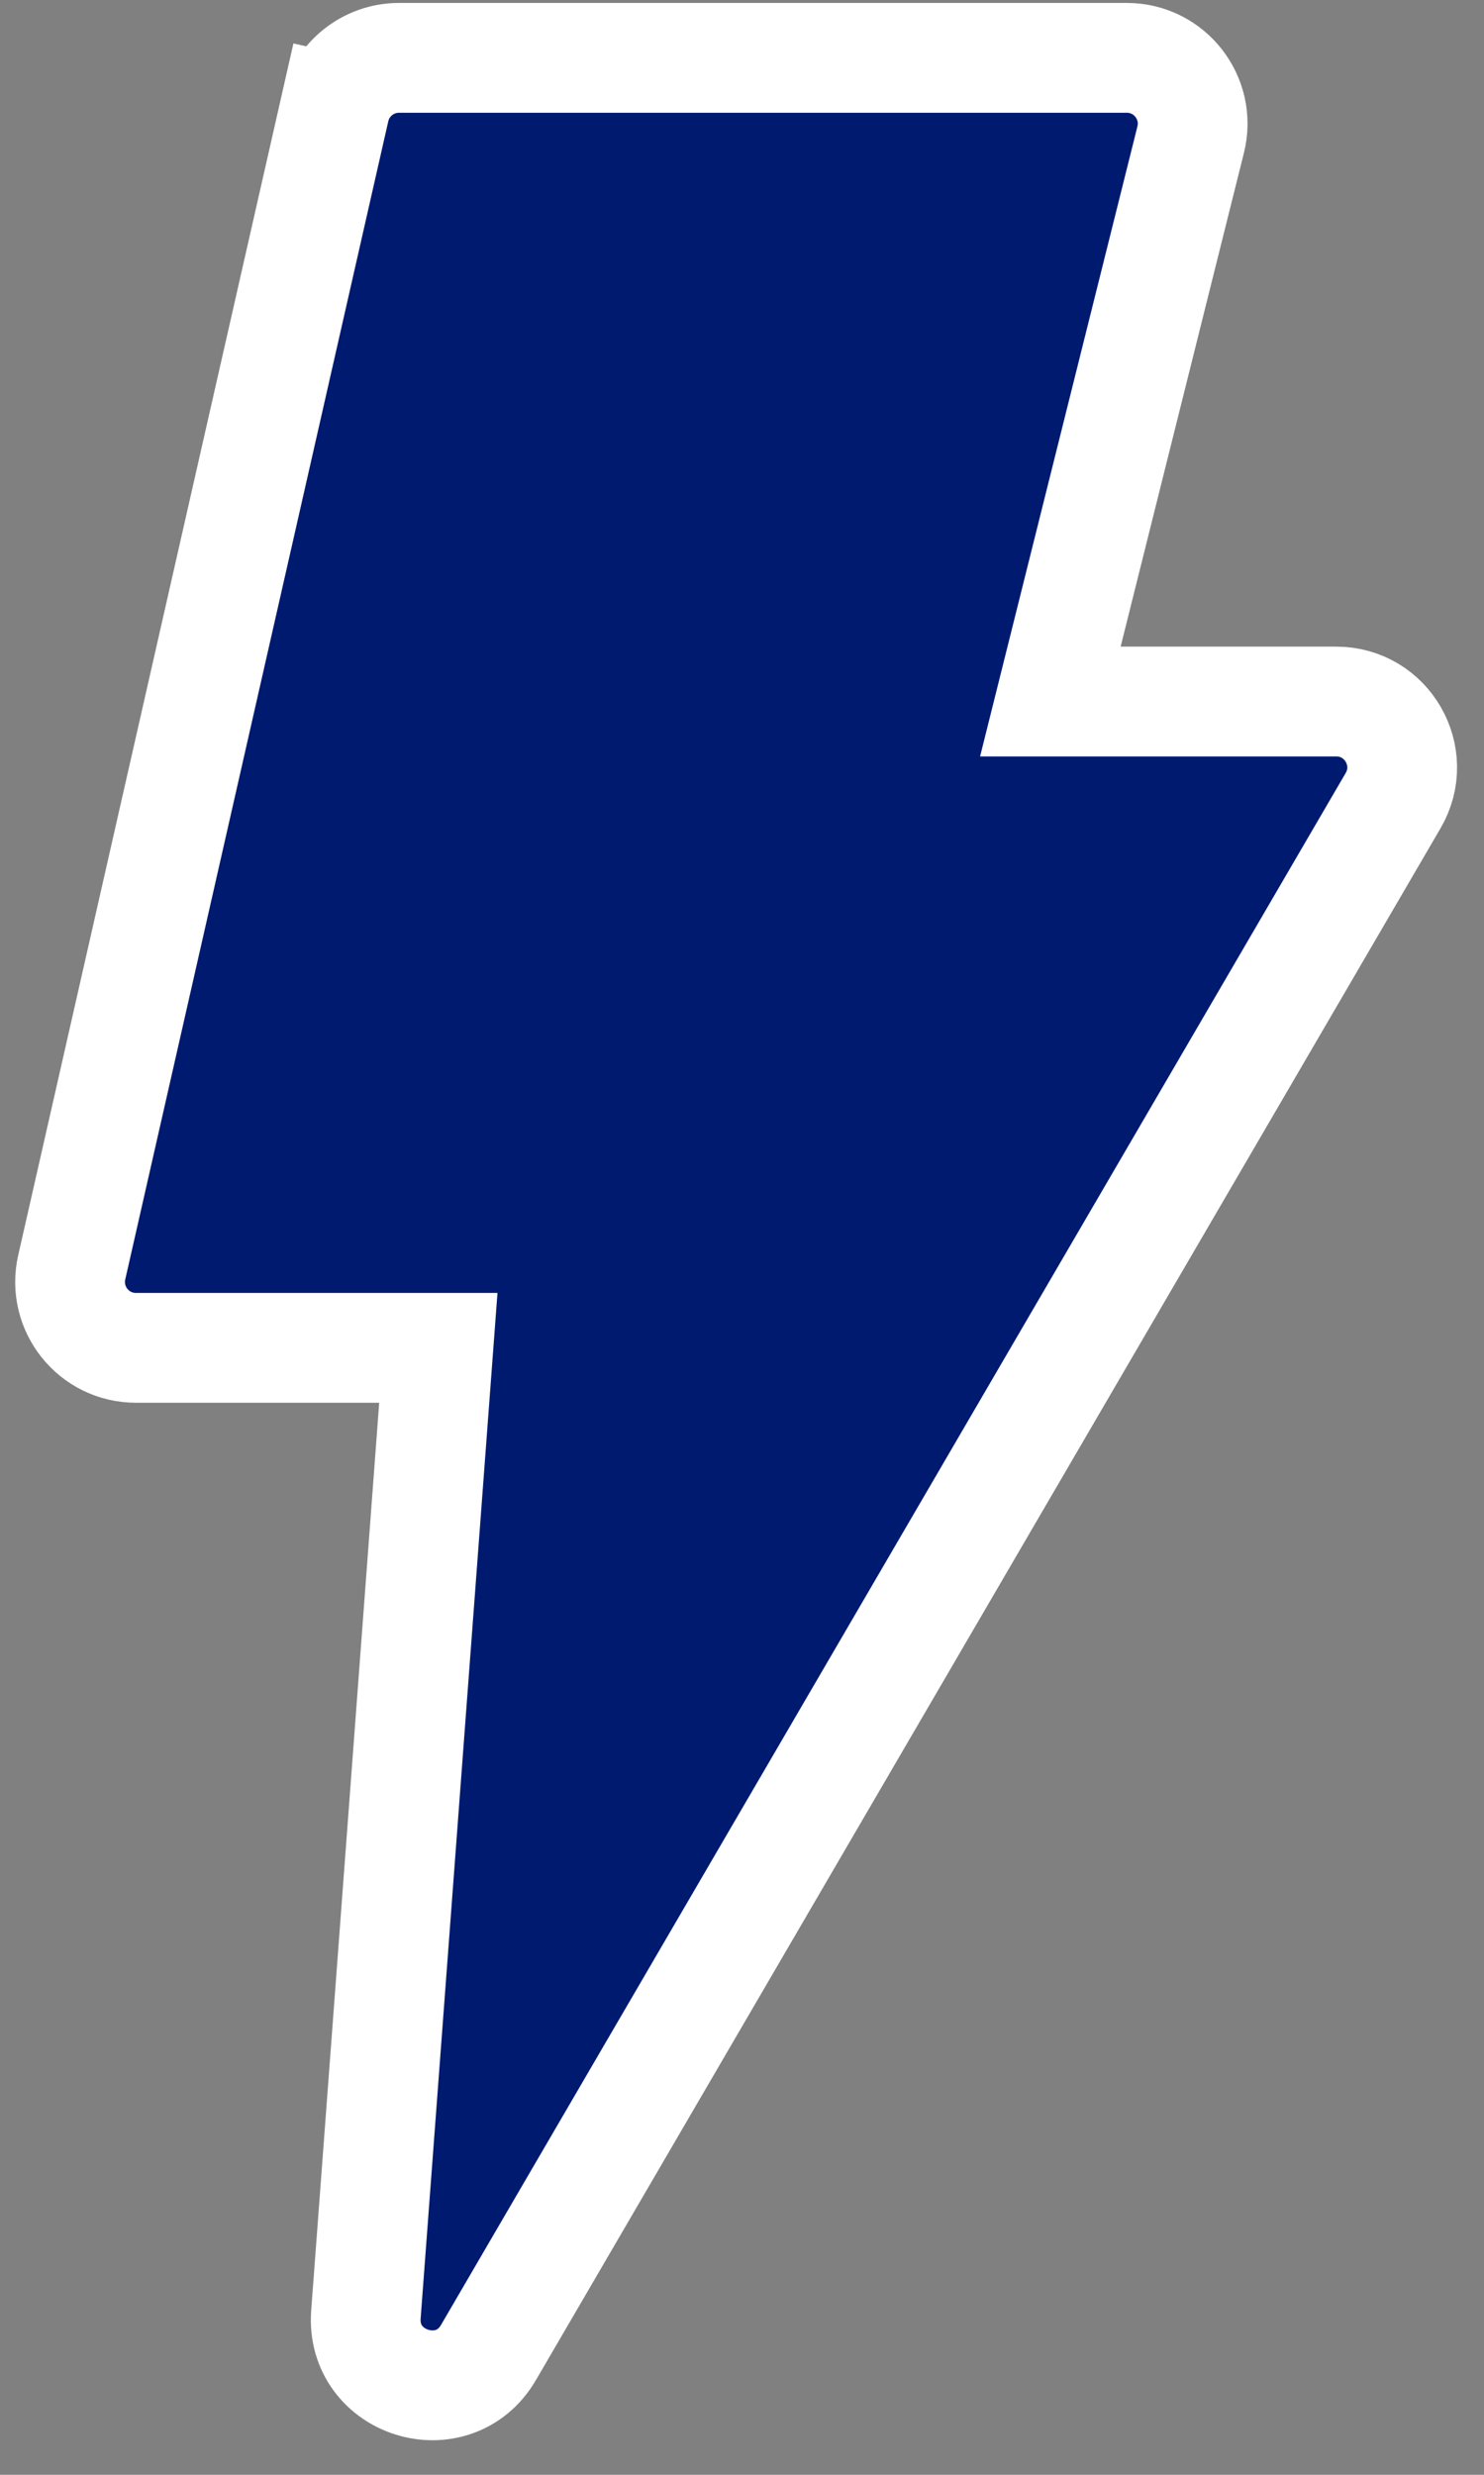 <svg width="24" height="40" viewBox="0 0 24 40" fill="none" xmlns="http://www.w3.org/2000/svg">
<rect x="0" y="0" width="24" height="40" fill="#808080" stroke="none"/>
<path d="M5.414 1.764L6.258 1.956L5.414 1.764L1.16 20.484C1.009 21.151 1.515 21.785 2.199 21.785H7.089L5.918 37.406C5.833 38.533 7.331 38.999 7.9 38.023L22.53 12.941C22.945 12.23 22.432 11.339 21.61 11.339H16.987L19.256 2.258C19.424 1.586 18.916 0.935 18.223 0.935H6.453C5.956 0.935 5.524 1.279 5.414 1.764Z" fill="#001A70" stroke="white" stroke-width="1.775"/>
</svg>
